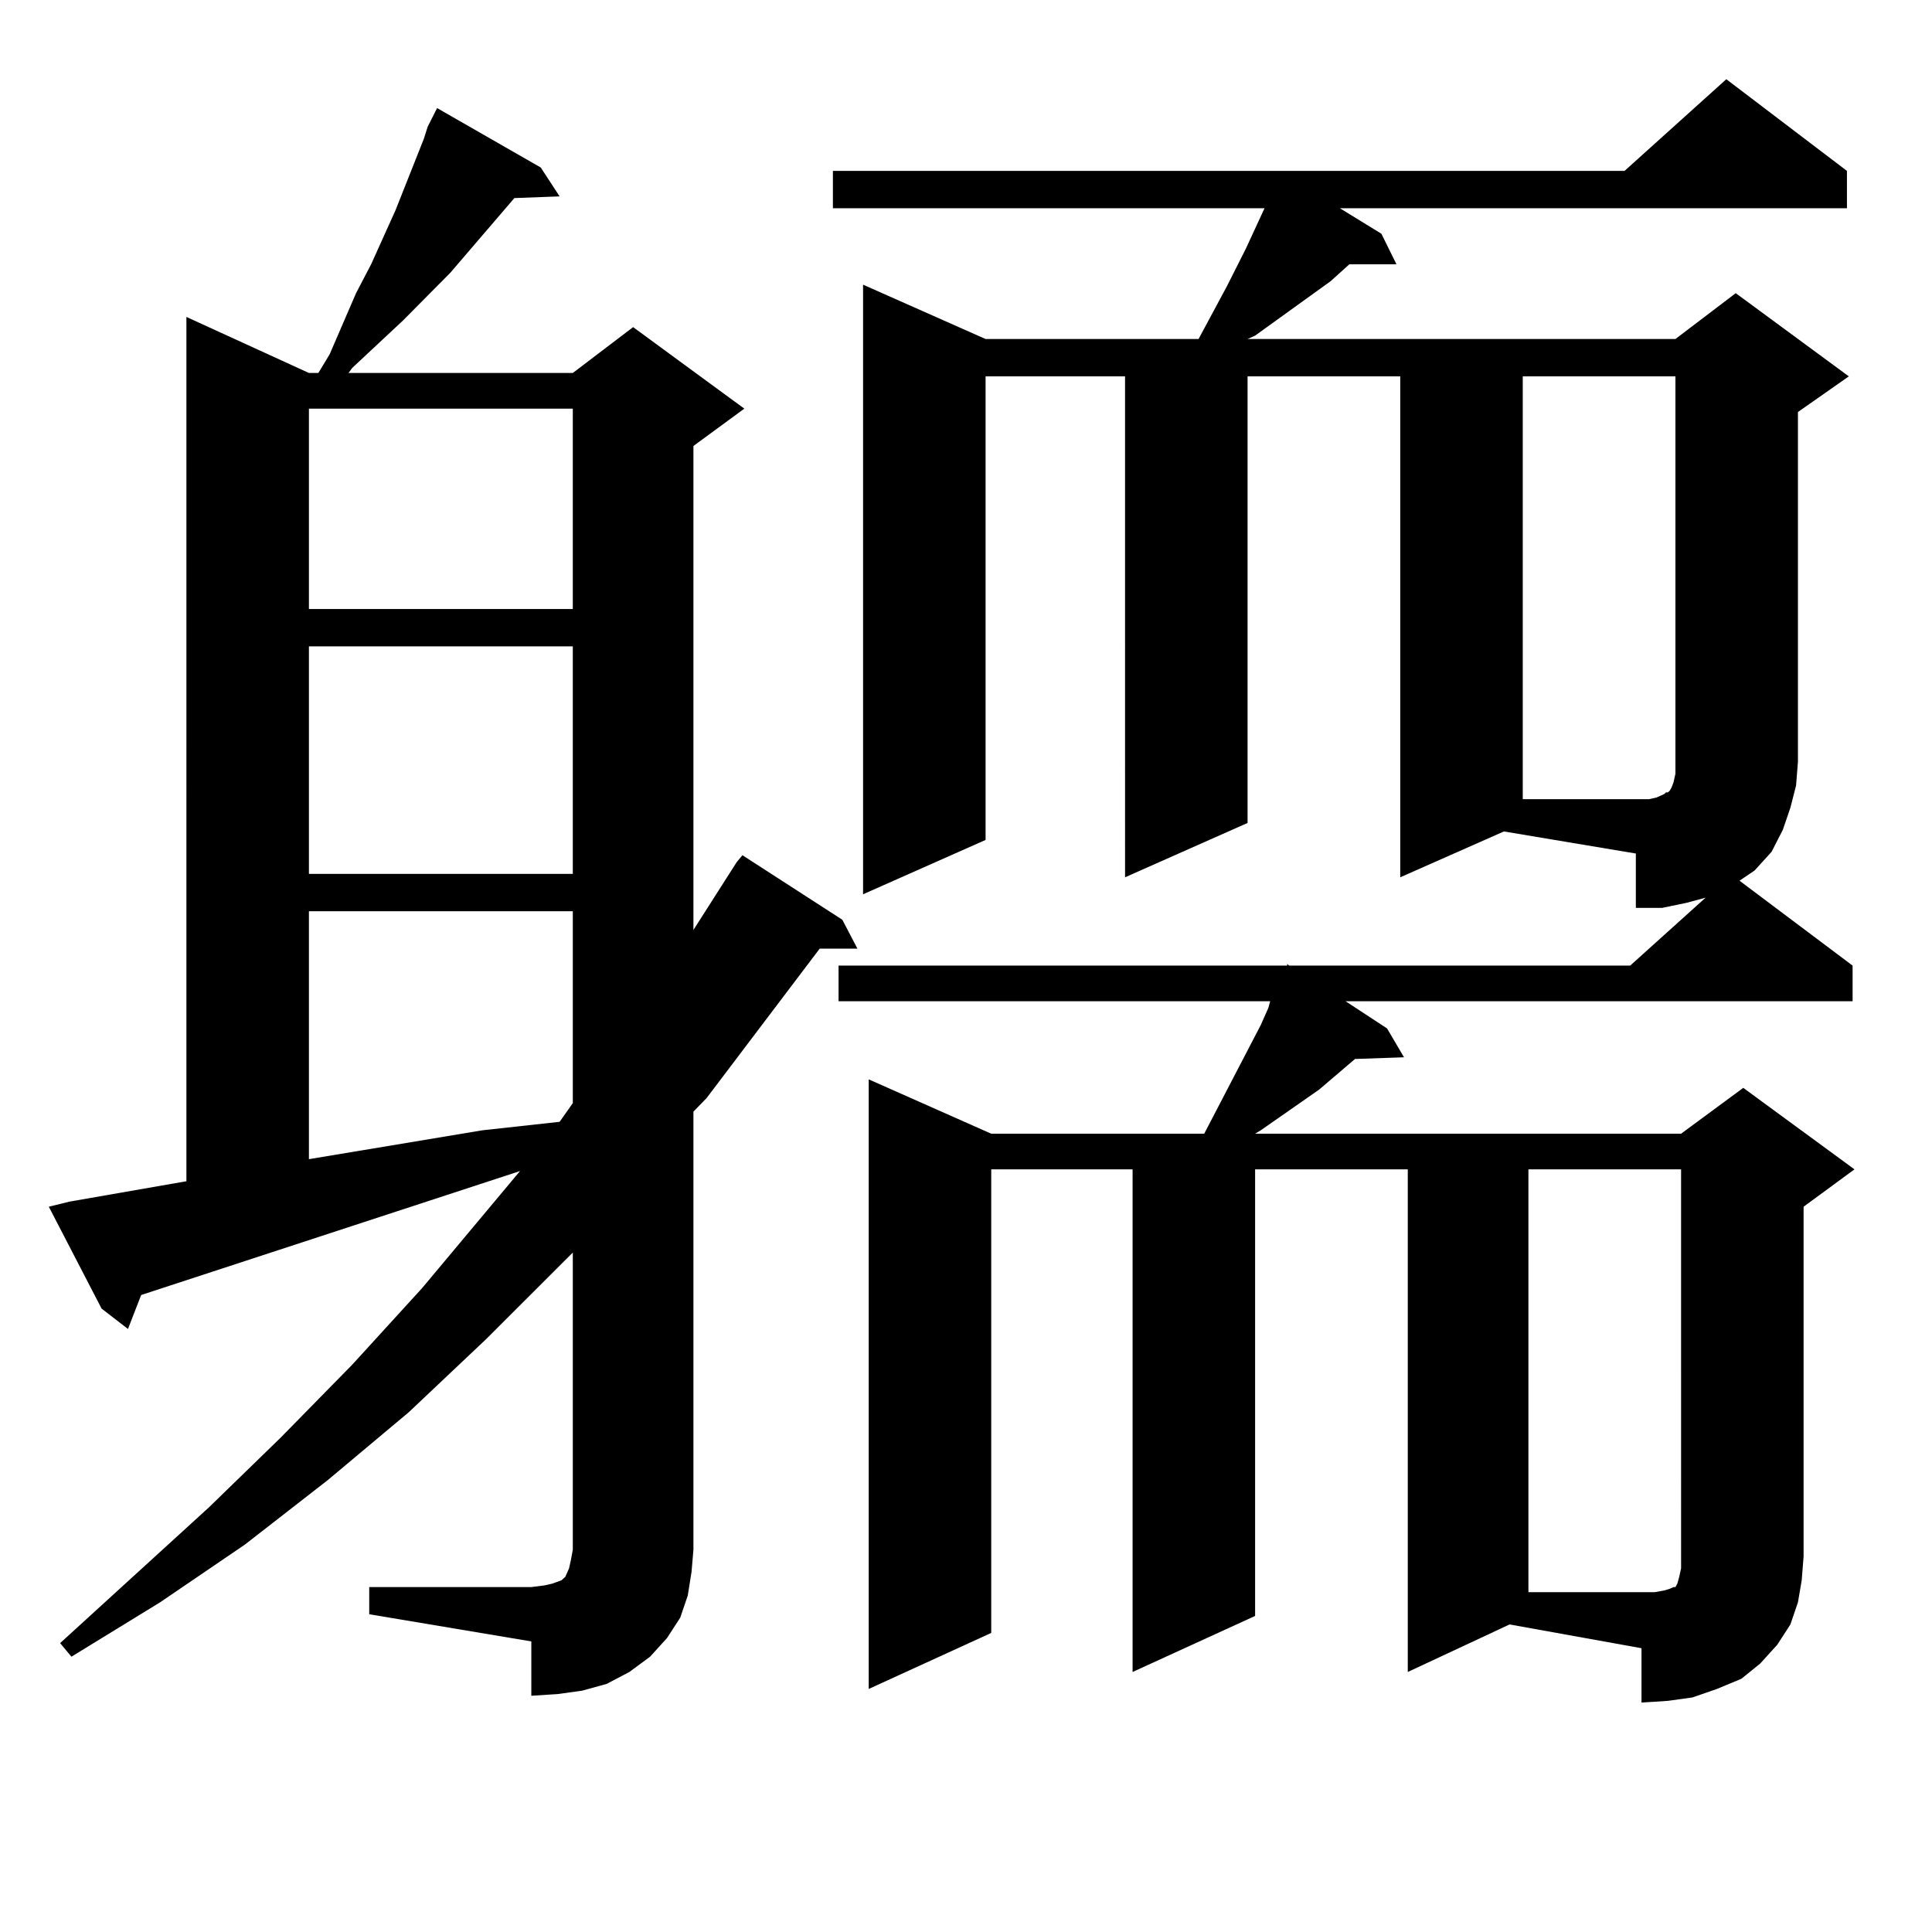 <?xml version="1.0" encoding="utf-8"?>
<!-- Generator: Adobe Illustrator 16.0.0, SVG Export Plug-In . SVG Version: 6.00 Build 0)  -->
<!DOCTYPE svg PUBLIC "-//W3C//DTD SVG 1.1//EN" "http://www.w3.org/Graphics/SVG/1.1/DTD/svg11.dtd">
<svg version="1.1" id="图层_1" xmlns="http://www.w3.org/2000/svg" xmlns:xlink="http://www.w3.org/1999/xlink" x="0px" y="0px"
	 width="1000px" height="1000px" viewBox="0 0 1000 1000" enable-background="new 0 0 1000 1000" xml:space="preserve">
<path d="M221.36,65.609l4.878-9.668l53.657,30.762l9.756,14.941l-23.414,0.879l-33.17,38.672l-24.39,24.609l-26.341,24.609
	l-1.951,2.637H296.48l31.219-23.73l57.56,42.188l-26.341,19.336v250.488l22.438-35.156l2.927-3.516l51.706,33.398L443.794,491
	h-19.512l-58.535,77.344l-6.829,7.031v226.758l-0.976,11.426l-1.951,12.305l-3.902,11.426l-6.829,10.547l-8.78,9.668l-10.731,7.91
	l-11.707,6.152l-12.683,3.516l-12.683,1.758l-13.658,0.879v-28.125l-83.9-14.063v-14.063h83.9l6.829-0.879l3.902-0.879l4.878-1.758
	l1.951-1.758l1.951-4.395l0.976-4.395l0.976-5.273V648.324l-44.877,44.824l-39.999,37.793l-41.95,35.156l-42.926,33.398
	l-43.901,29.883l-45.853,28.125l-5.854-7.031l77.071-70.313l37.072-36.035l37.072-37.793l36.097-39.551l50.73-60.645l-196.093,64.16
	l-6.829,17.578l-13.658-10.547l-27.316-52.734l10.731-2.637l60.486-10.547V164.047l63.413,29.004h4.878l5.854-9.668l13.658-31.641
	l7.805-14.941l12.683-28.125l14.634-36.914L221.36,65.609z M159.898,211.508v103.711H296.48V211.508H159.898z M159.898,334.554
	v117.773H296.48V334.554H159.898z M159.898,471.664v128.32l89.754-14.941l39.999-4.395l6.829-9.668v-99.316H159.898z
	 M930.611,829.379l-3.902,11.426l-6.829,10.547l-8.78,9.668l-9.756,7.91l-12.683,5.273l-12.683,4.395l-12.683,1.758l-13.658,0.879
	v-28.125l-68.291-12.305l-52.682,24.609V605.258h-79.022V836.41l-63.413,29.004V605.258h-73.169v239.941l-63.413,29.004V558.676
	l63.413,28.125h110.241l29.268-56.25l3.902-8.789l0.976-3.516H434.038v-18.457h232.189v-0.879l0.976,0.879h176.581l39.023-35.156
	l-9.756,2.637l-12.683,2.637h-13.658v-28.125l-68.291-11.426l-53.657,23.73V194.808H645.74v231.152l-63.413,28.125V194.808h-72.193
	V434.75l-63.413,28.125V147.347l63.413,28.125h110.241l14.634-27.246l9.756-19.336l9.756-21.094H431.111V88.461h232.189h0.976
	h176.581L893.539,41l62.438,47.461v19.336H693.544l21.463,13.184l7.805,15.82h-24.39l-9.756,8.789l-19.512,14.063l-9.756,7.031
	l-9.756,7.031l-3.902,1.758h221.458l31.219-23.73l58.535,43.066l-26.341,18.457V394.32l-0.976,12.305l-2.927,11.426l-3.902,11.426
	l-5.854,11.426l-8.78,9.668l-7.805,5.273l58.535,43.945v18.457H696.471l21.463,14.063l8.78,14.941l-25.365,0.879l-18.536,15.82
	l-30.243,21.094l-2.927,1.758h220.482l32.194-23.73l57.56,42.188l-26.341,19.336v181.055l-0.976,12.305L930.611,829.379z
	 M857.442,412.777l3.902-1.758l0.976-0.879h0.976l0.976-0.879l0.976-1.758l0.976-2.637l0.976-4.395V194.808h-79.022v218.848h65.364
	L857.442,412.777z M861.345,823.226l2.927-0.879l1.951-0.879h0.976l0.976-1.758l0.976-3.516l0.976-4.395V605.258h-79.022v218.848
	h65.364L861.345,823.226z"/>
</svg>
